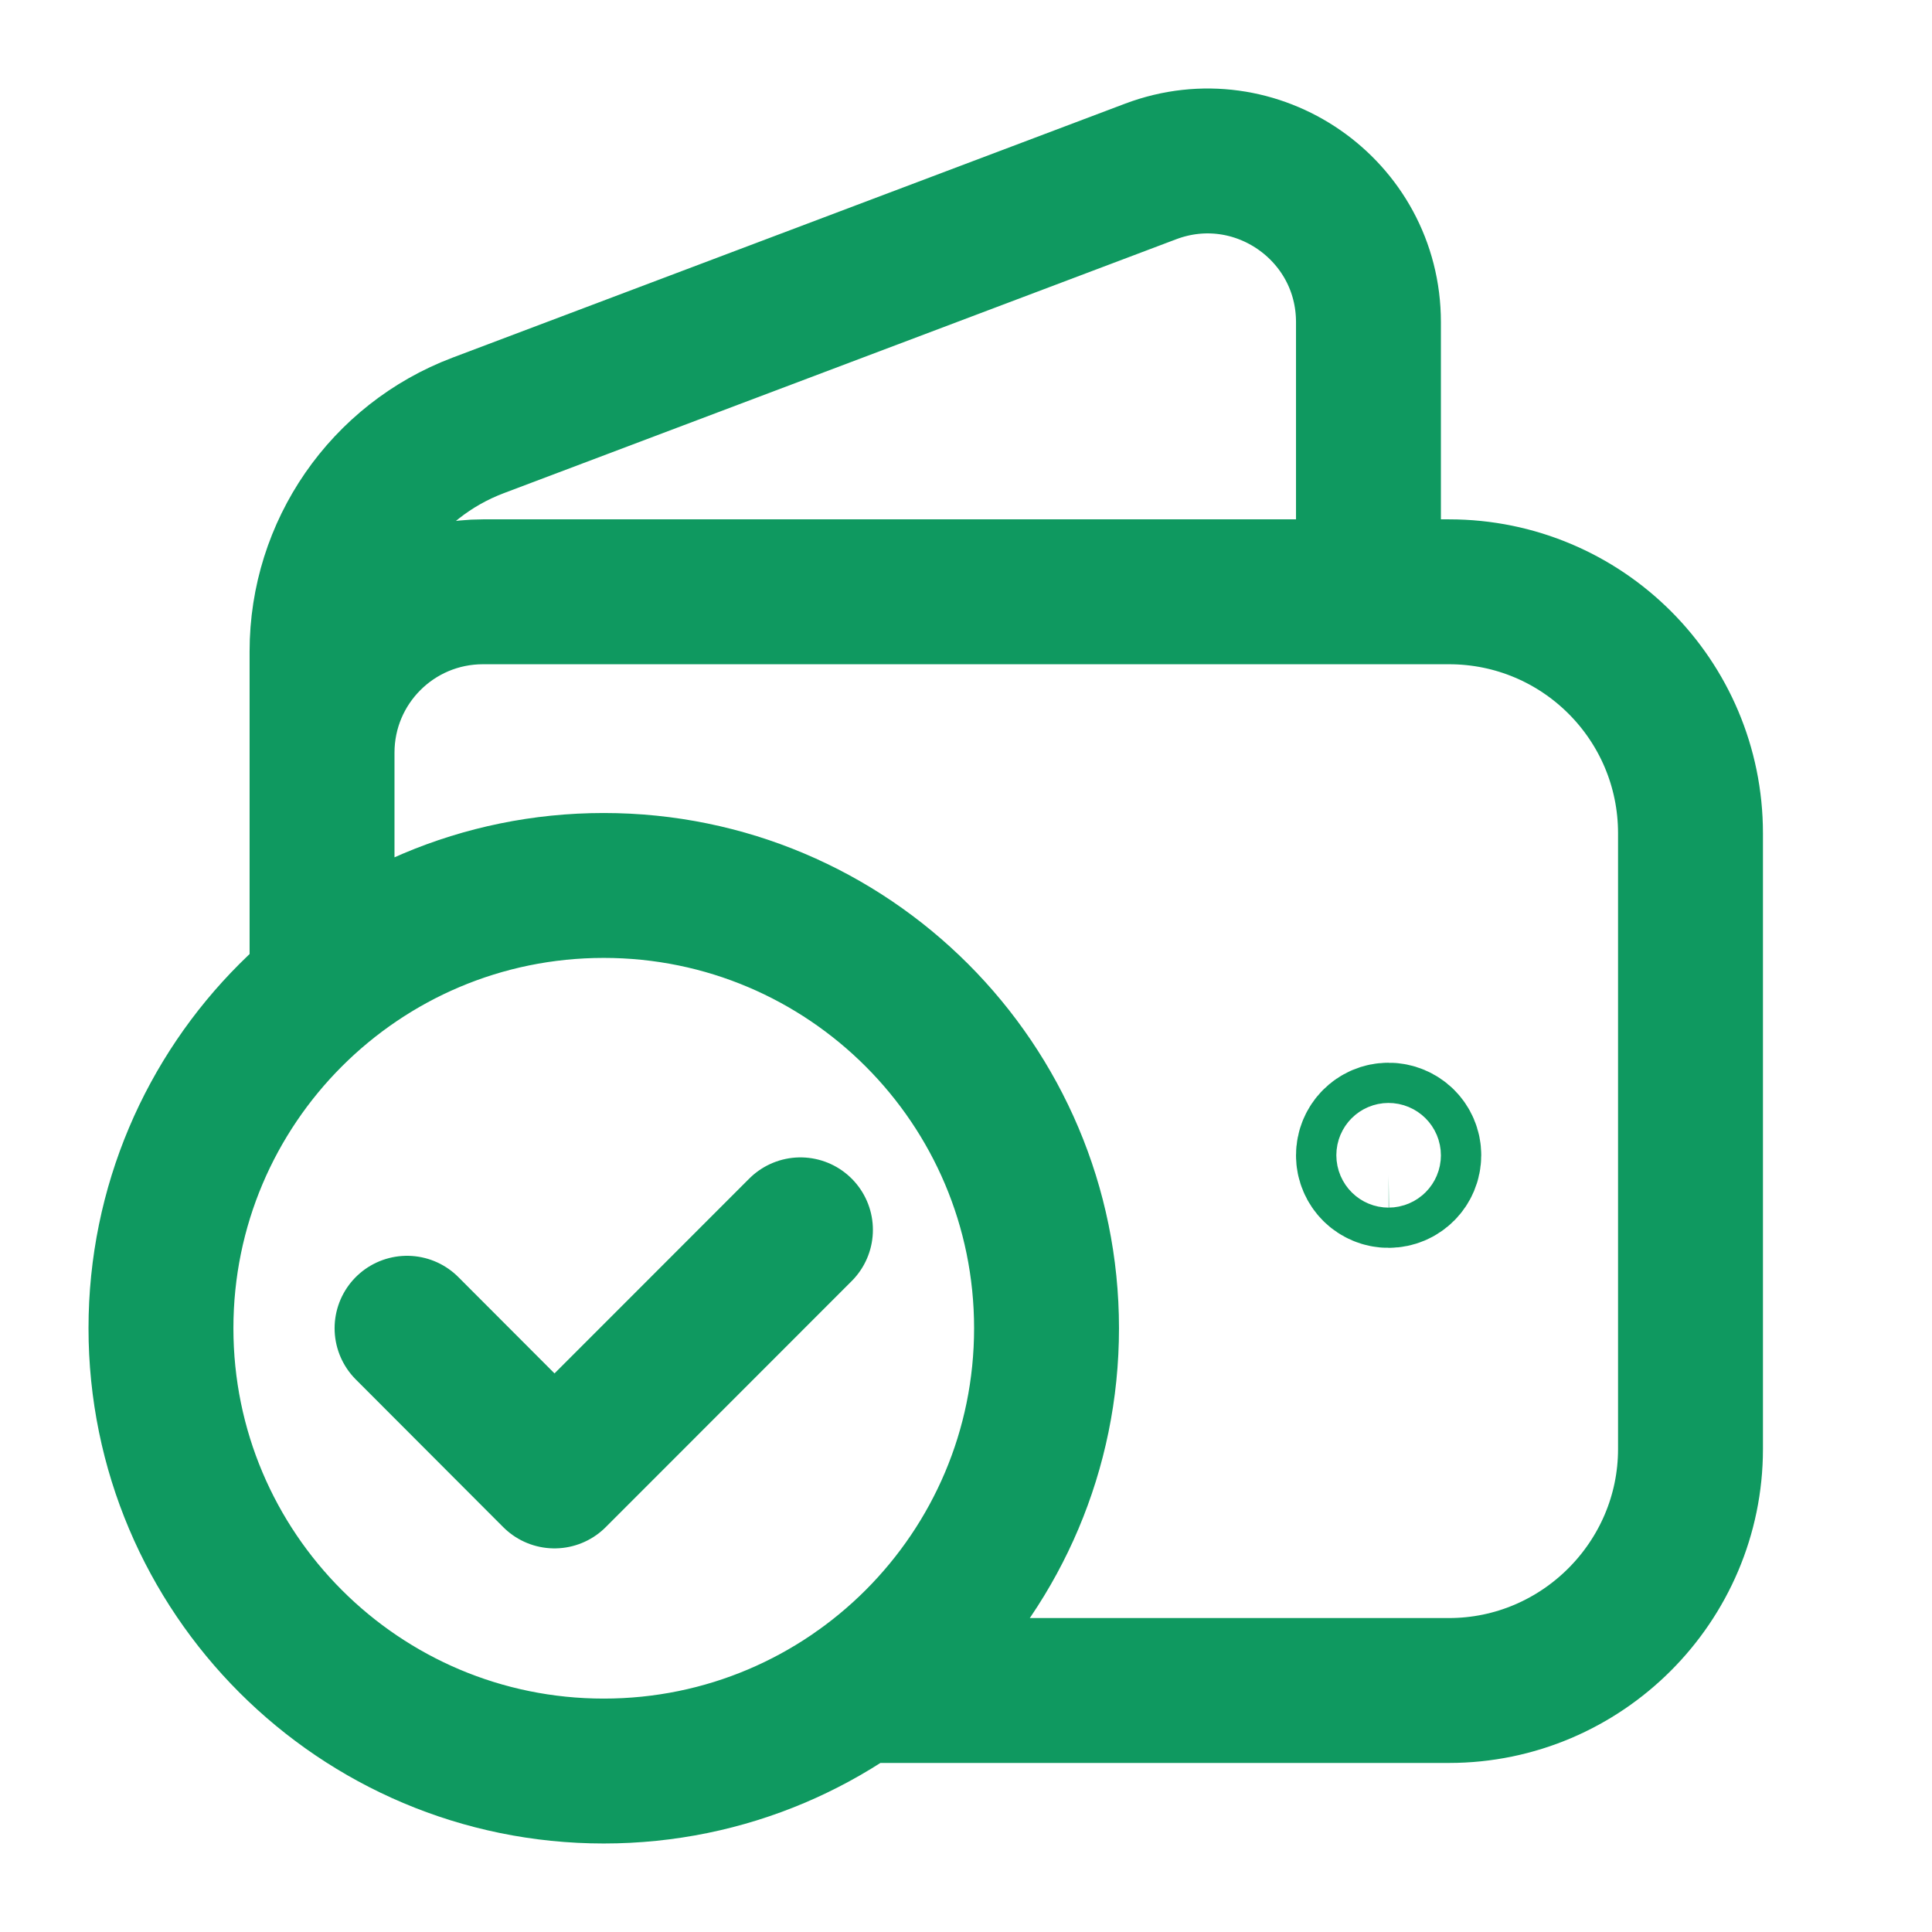 <?xml version="1.0" encoding="UTF-8"?> <svg xmlns="http://www.w3.org/2000/svg" width="16" height="16" viewBox="0 0 16 16" fill="none"><path d="M2.667 7.937V5.394C2.667 4.562 3.182 3.817 3.96 3.523L9.529 1.42C10.401 1.091 11.333 1.735 11.333 2.668V4.901M7.108 14H12C13.1 14 14 13.1 14 12V6.901C14 5.796 13.105 4.901 12 4.901H4C3.263 4.901 2.667 5.497 2.667 6.234V8.171M6.629 10.185L4.592 12.223L3.371 11M11.499 9.401C11.407 9.401 11.333 9.476 11.333 9.568C11.333 9.66 11.408 9.735 11.5 9.734C11.592 9.734 11.667 9.659 11.667 9.567C11.667 9.475 11.592 9.401 11.499 9.401ZM5 14.667C2.975 14.667 1.333 13.025 1.333 11C1.333 8.975 2.975 7.333 5 7.333C7.025 7.333 8.667 8.975 8.667 11C8.667 13.025 7.025 14.667 5 14.667Z" stroke="#0F9960" stroke-width="1.2" stroke-linecap="round" stroke-linejoin="round"></path></svg> 